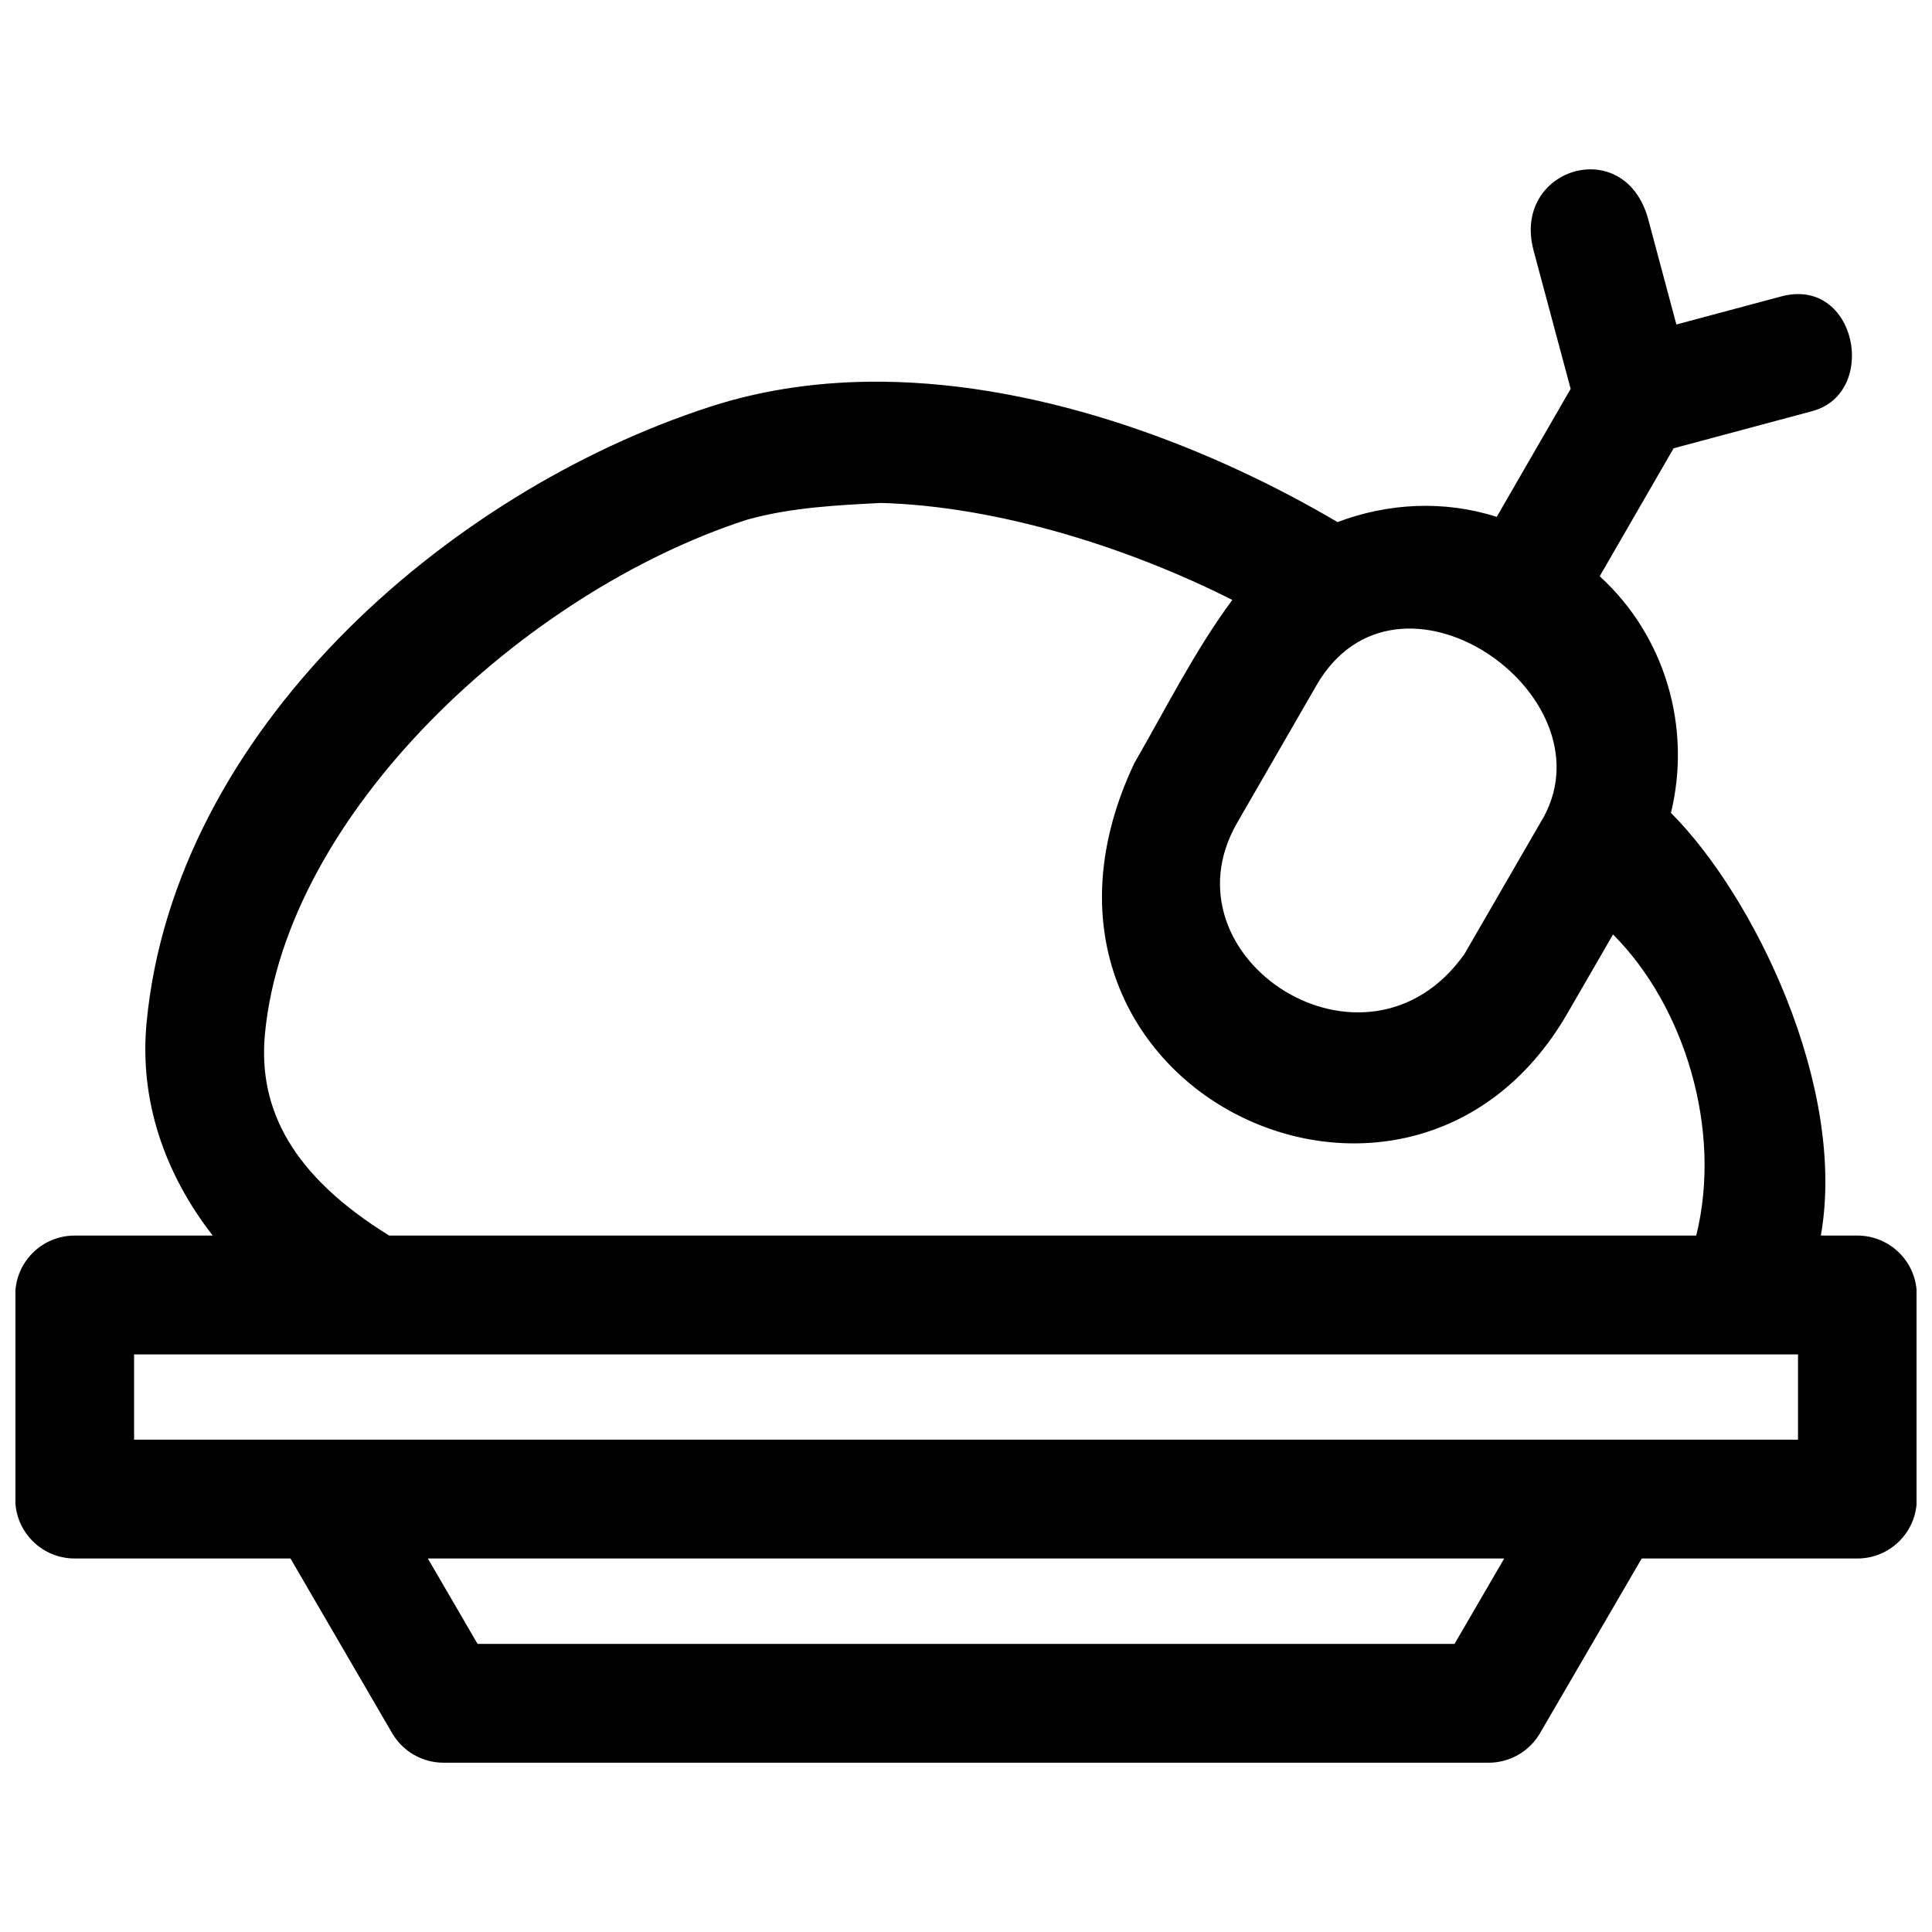 <?xml version="1.0" encoding="UTF-8"?>
<!-- Uploaded to: SVG Repo, www.svgrepo.com, Generator: SVG Repo Mixer Tools -->
<svg width="800px" height="800px" version="1.1" viewBox="144 144 512 512" xmlns="http://www.w3.org/2000/svg">
 <defs>
  <clipPath id="a">
   <path d="m148.09 188h503.81v424h-503.81z"/>
  </clipPath>
 </defs>
 <g clip-path="url(#a)">
  <path d="m550.4 210.34 9.84 36.715-19.59 33.918c-14.02-4.477-28.848-3.66-42.188 1.387-32.293-19.055-76.789-36.848-120.94-37.207-15.352-0.117-30.656 1.875-45.355 6.641-70.16 22.746-142.01 86.109-149.32 163.22-1.938 20.426 4.613 39.789 17.527 56.426h-36.59c-8.695 0-15.742 7.047-15.742 15.742v54.09c0 8.695 7.051 15.742 15.742 15.746h57.195l26.938 46.277c2.812 4.844 7.988 7.832 13.59 7.84h277c5.613 0 10.805-2.988 13.621-7.84l26.938-46.277h57.164c8.695 0 15.742-7.051 15.742-15.746v-54.09c0-8.695-7.051-15.742-15.742-15.746l-9.684 0.004c6.961-39.516-17.82-90.113-39.73-112.02 5.523-22.633-1.508-46.883-18.879-62.699l19.586-33.918 36.715-9.84c17.77-4.762 11.801-35.766-8.18-30.41l-27.797 7.441-7.441-27.797c-6.152-22.961-36.242-13.613-30.41 8.148zm-173.12 66.941c31.355 0.84 66.133 11.984 93.297 25.707-9.801 13.199-17.516 28.617-25.984 43.297-40.27 85.25 72.328 139.81 114.79 66.266l12.086-20.91c18.934 18.934 29.023 51.754 22.047 79.797l-346.37 0.004c-25.375-15.656-34.848-33.273-32.934-53.441 5.527-58.262 68.477-117.06 127.68-136.25 11.805-3.332 24.434-3.875 35.395-4.457zm175.86 83.148-21.031 36.379c-26.047 36.785-80.93 1.055-60.238-34.777l21.004-36.406c21.406-37.078 77.934 2.035 60.27 34.809zm-373.61 142.5 440.96 0.004v22.602h-440.96zm77.859 54.09h285.24l-13.16 22.633h-258.91z"/>
 </g>
</svg>